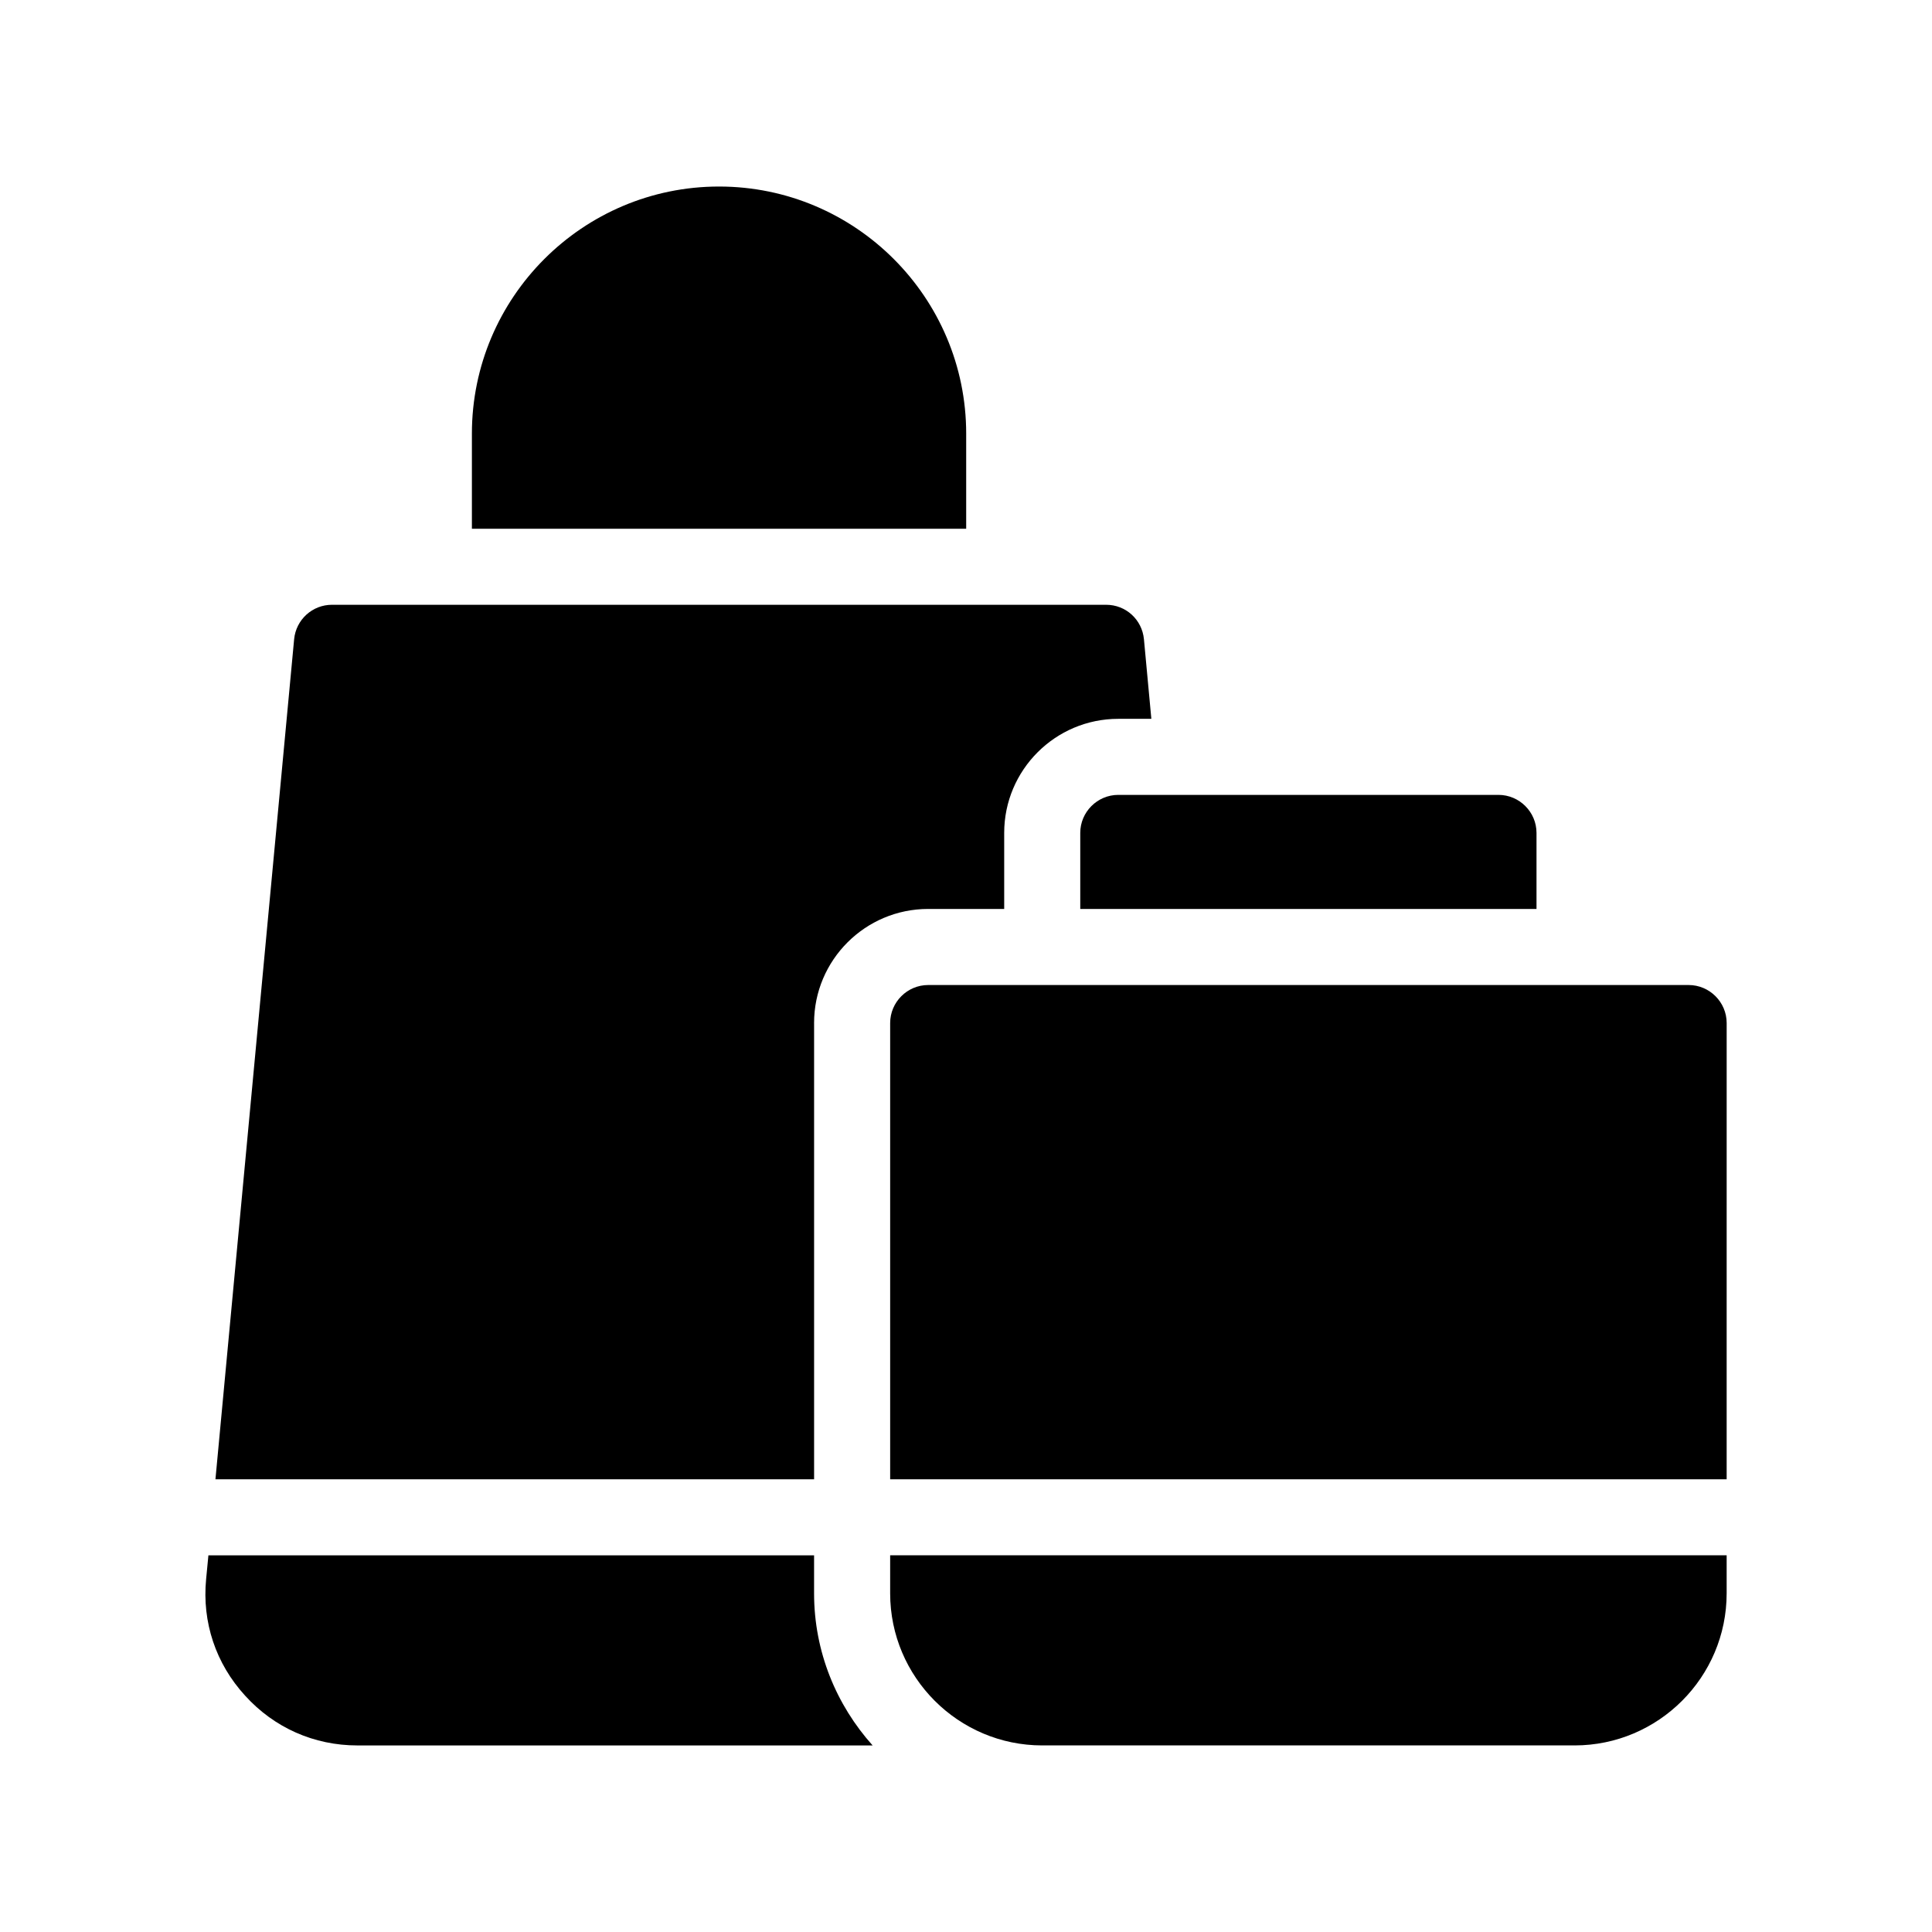 <?xml version="1.0" encoding="UTF-8"?>
<!-- Uploaded to: ICON Repo, www.iconrepo.com, Generator: ICON Repo Mixer Tools -->
<svg fill="#000000" width="800px" height="800px" version="1.1" viewBox="144 144 512 512" xmlns="http://www.w3.org/2000/svg">
 <g>
  <path d="m359.74 556.18h-160.51l-0.605 6.297c-1.109 11.438 2.57 22.418 10.328 30.883 7.707 8.516 18.289 13.199 29.773 13.199h136.53c-9.621-10.73-15.516-24.836-15.516-40.305v-10.074z"/>
  <path d="m359.74 415.11c0-16.676 13.551-30.23 30.23-30.23h20.152v-20.152c0-16.676 13.551-30.23 30.23-30.23h8.766l-1.965-21.109c-0.504-5.188-4.785-9.117-10.027-9.117h-205.15c-5.188 0-9.523 3.93-10.027 9.117l-20.855 222.64h158.65v-120.91z"/>
  <path d="m400.05 258.93c0-36.125-29.371-65.496-65.496-65.496s-65.496 29.371-65.496 65.496v25.191h130.99z"/>
  <path d="m379.9 566.25c0 22.219 18.086 40.305 40.305 40.305h141.07c22.219 0 40.305-18.086 40.305-40.305v-10.078h-221.68v10.078z"/>
  <path d="m591.5 405.04h-201.52c-5.543 0-10.078 4.535-10.078 10.078v120.91h221.68l0.004-120.91c0-5.543-4.535-10.078-10.078-10.078z"/>
  <path d="m430.28 364.73v20.152h120.91v-20.152c0-5.543-4.535-10.078-10.078-10.078h-100.76c-5.539 0.004-10.074 4.539-10.074 10.078z"/>
 </g>
</svg>